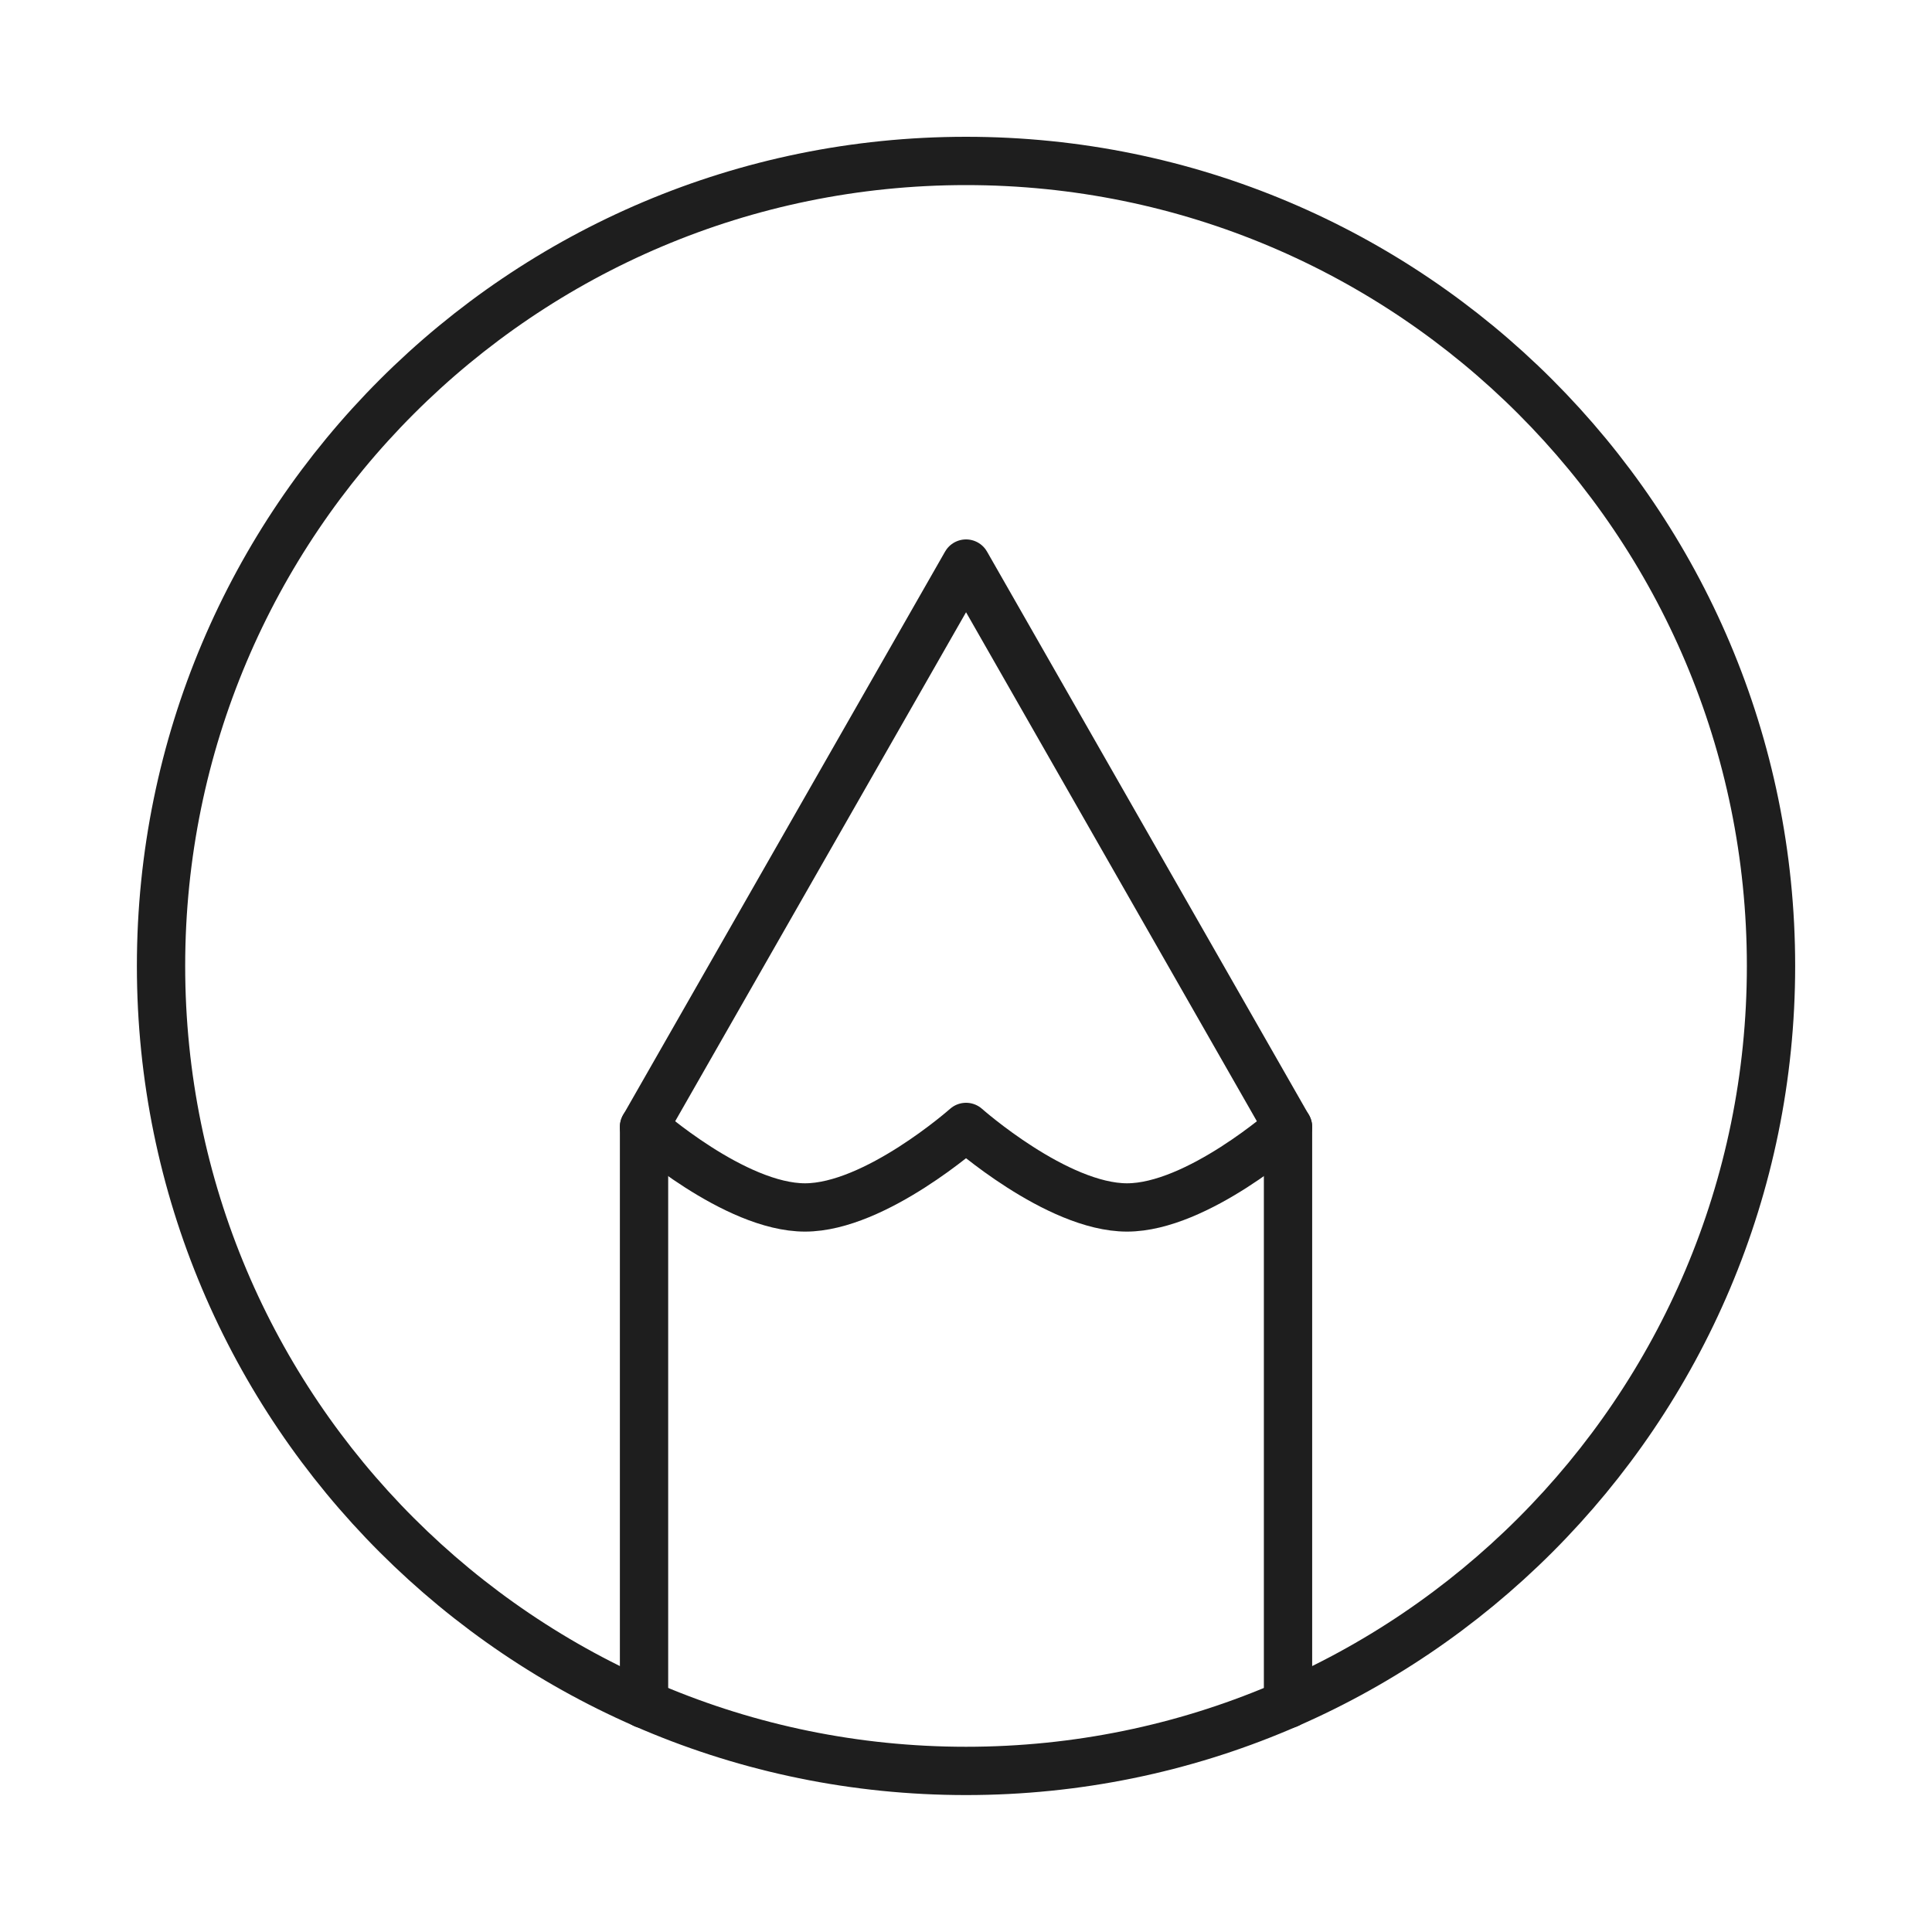 <?xml version="1.0" encoding="UTF-8"?> <svg xmlns="http://www.w3.org/2000/svg" width="40" height="40" viewBox="0 0 40 40" fill="none"> <path d="M20.001 3.332C10.796 3.332 3.334 10.794 3.334 19.999C3.334 29.204 10.796 36.665 20.001 36.665C29.206 36.665 36.667 29.204 36.667 19.999C36.667 10.794 29.206 3.332 20.001 3.332Z" stroke="#1E1E1E" stroke-linecap="round" stroke-linejoin="round"></path> <path d="M13.334 35.281V23.335L20.001 11.668L26.667 23.335V35.281" stroke="#1E1E1E" stroke-linecap="round" stroke-linejoin="round"></path> <path d="M13.334 23.332C13.334 23.332 15.212 24.999 16.667 24.999C18.122 24.999 20.001 23.332 20.001 23.332C20.001 23.332 21.879 24.999 23.334 24.999C24.789 24.999 26.667 23.332 26.667 23.332" stroke="#1E1E1E" stroke-linecap="round" stroke-linejoin="round"></path> </svg> 